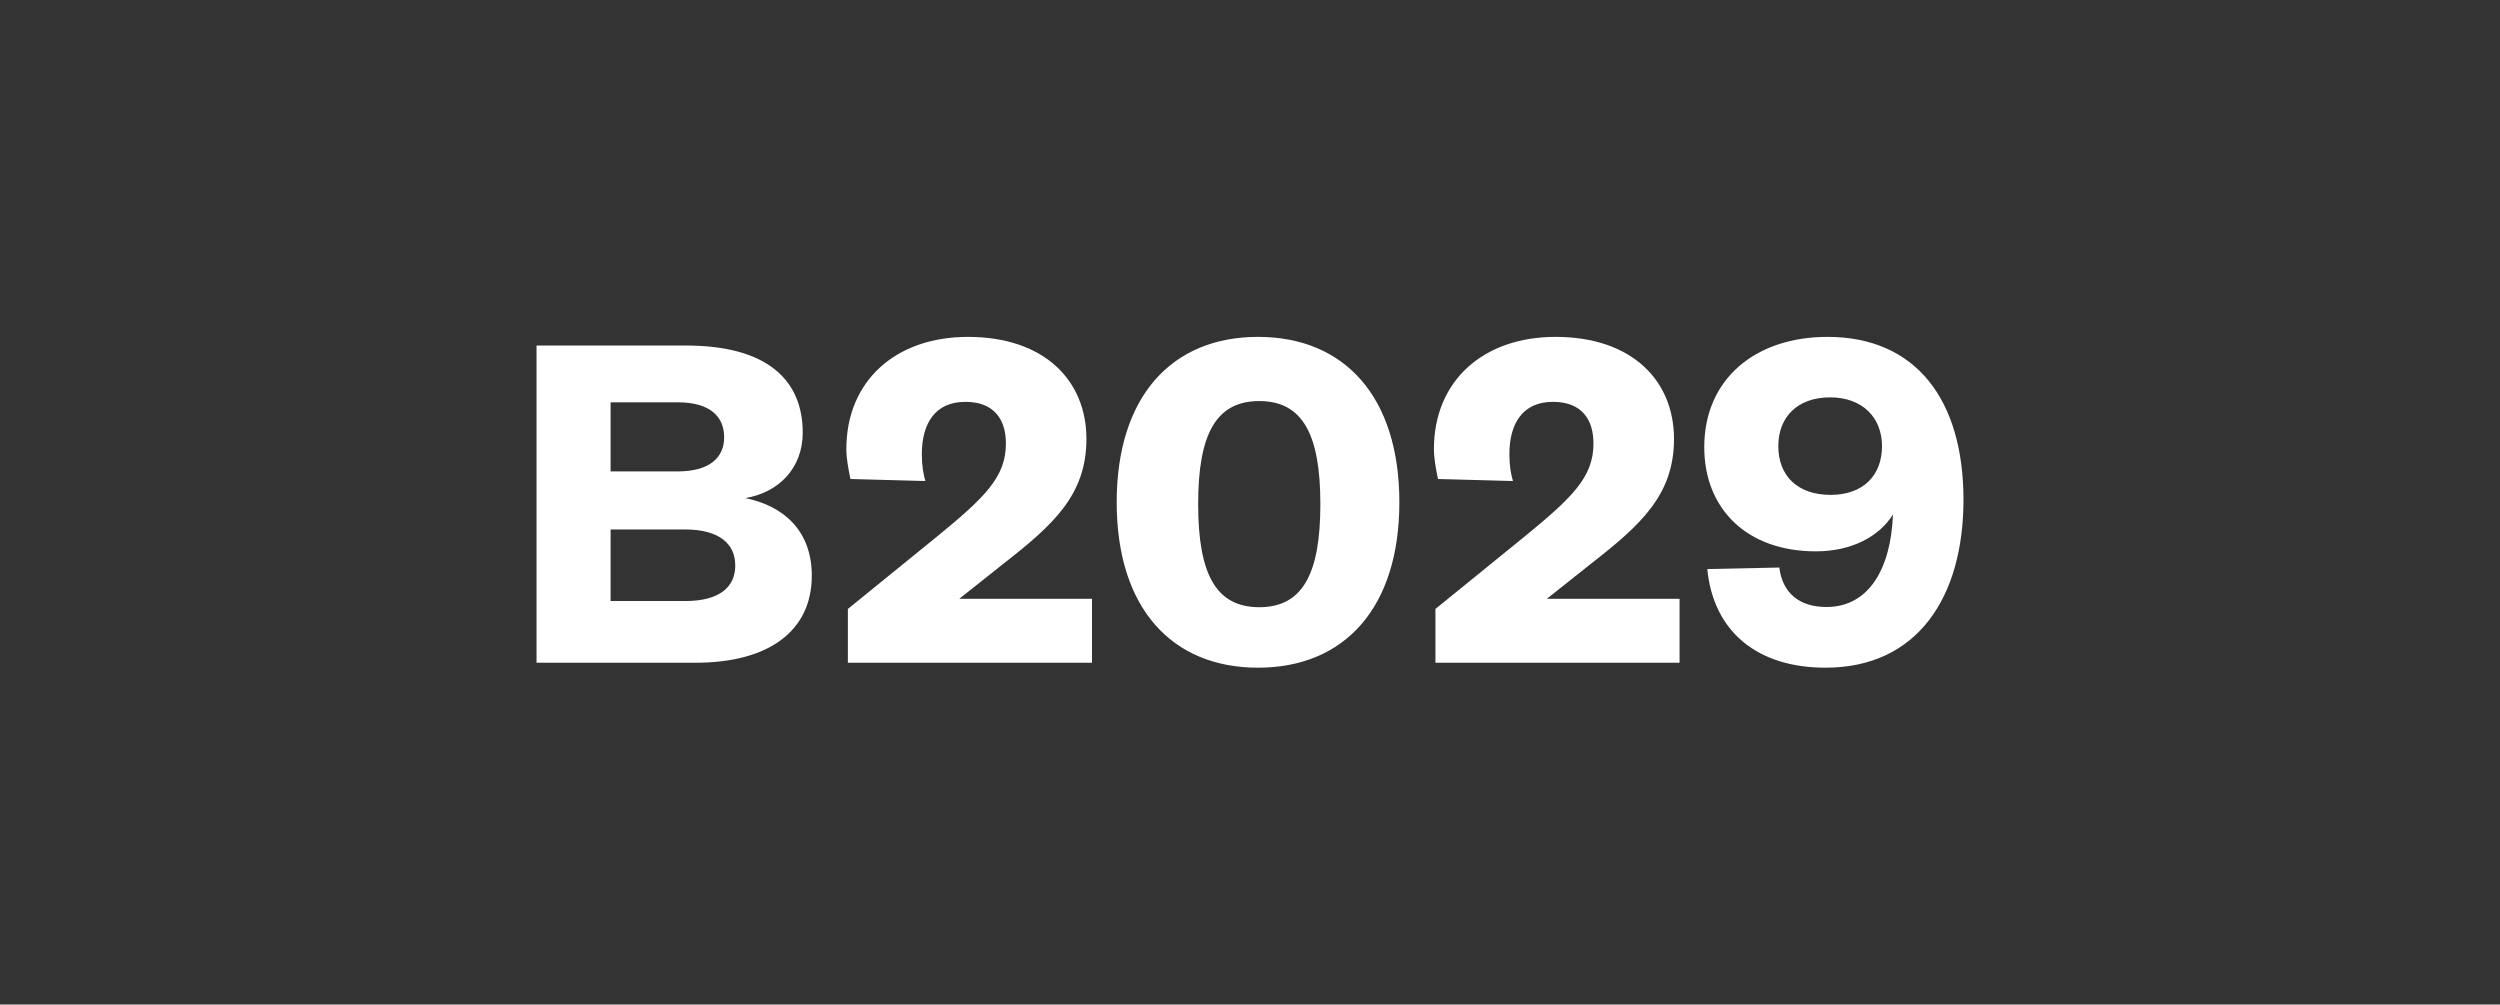 <svg width="438" height="176" viewBox="0 0 438 176" fill="none" xmlns="http://www.w3.org/2000/svg">
<rect x="0" y="0" width="438" height="176" fill="#333333" stroke="none"/>
<path fill-rule="evenodd" clip-rule="evenodd" d="M191.318 116.114V104.909H168.07L175.79 98.773C184.575 91.925 190.342 86.678 190.342 76.896C190.342 66.669 182.977 59.021 169.578 59.021C156.889 59.021 148.282 66.758 148.282 78.674C148.282 80.364 148.637 82.143 148.992 83.921L162.125 84.277C161.77 83.032 161.504 81.609 161.504 79.564C161.504 74.228 163.811 70.404 169.135 70.404C174.193 70.404 176.234 73.516 176.234 77.696C176.234 83.566 172.595 87.123 163.988 94.148L148.548 106.688V116.114H191.318ZM121.823 116.114C134.807 116.114 142.227 110.468 142.227 100.852C142.227 92.912 137.192 88.589 130.567 87.266C136.485 86.295 140.637 81.972 140.637 75.797C140.637 66.534 134.366 60.535 120.145 60.535H94V116.114H121.823ZM118.7 82.593H106.976V70.483H118.7C124.563 70.483 126.872 73.104 126.872 76.628C126.872 79.972 124.563 82.593 118.7 82.593ZM106.976 105.301H120.046C126.043 105.301 128.818 102.865 128.818 99.075C128.818 95.284 126.043 92.758 119.956 92.758H106.976V105.301ZM245.168 88C245.168 106.522 235.528 116.979 220.406 116.979C205.283 116.979 195.644 106.522 195.644 88C195.644 69.478 205.283 59.021 220.406 59.021C235.528 59.021 245.168 69.478 245.168 88ZM220.622 106.382C213.039 106.382 209.917 100.569 209.917 88.324C209.917 76.08 213.039 70.266 220.622 70.266C228.205 70.266 231.327 76.08 231.327 88.324C231.327 100.569 228.205 106.382 220.622 106.382ZM294.26 104.909V116.114H251.489V106.688L266.929 94.148C275.537 87.123 279.175 83.566 279.175 77.696C279.175 73.516 277.134 70.404 272.076 70.404C266.752 70.404 264.445 74.228 264.445 79.564C264.445 81.609 264.711 83.032 265.066 84.277L251.933 83.921C251.578 82.143 251.223 80.364 251.223 78.674C251.223 66.758 259.831 59.021 272.52 59.021C285.919 59.021 293.284 66.669 293.284 76.896C293.284 86.678 287.516 91.925 278.731 98.773L271.011 104.909H294.26ZM319.826 116.979C335.912 116.979 344 104.661 344 87.557C344 70.01 335.646 59.021 320.181 59.021C307.472 59.021 298.585 66.465 298.585 78.34C298.585 89.064 305.961 96.596 318.137 96.596C324.359 96.596 329.247 94.026 331.646 90.127C331.291 99.698 327.38 106.345 320.004 106.345C315.115 106.345 312.271 103.775 311.738 99.432L299.118 99.698C300.184 110.687 307.917 116.979 319.826 116.979ZM311.56 78.16C311.56 83.321 314.888 86.703 320.733 86.703C326.399 86.703 329.727 83.321 329.727 78.16C329.727 73.177 326.309 69.618 320.644 69.618C314.888 69.618 311.56 73.088 311.56 78.16Z" fill="white"/>
</svg>
